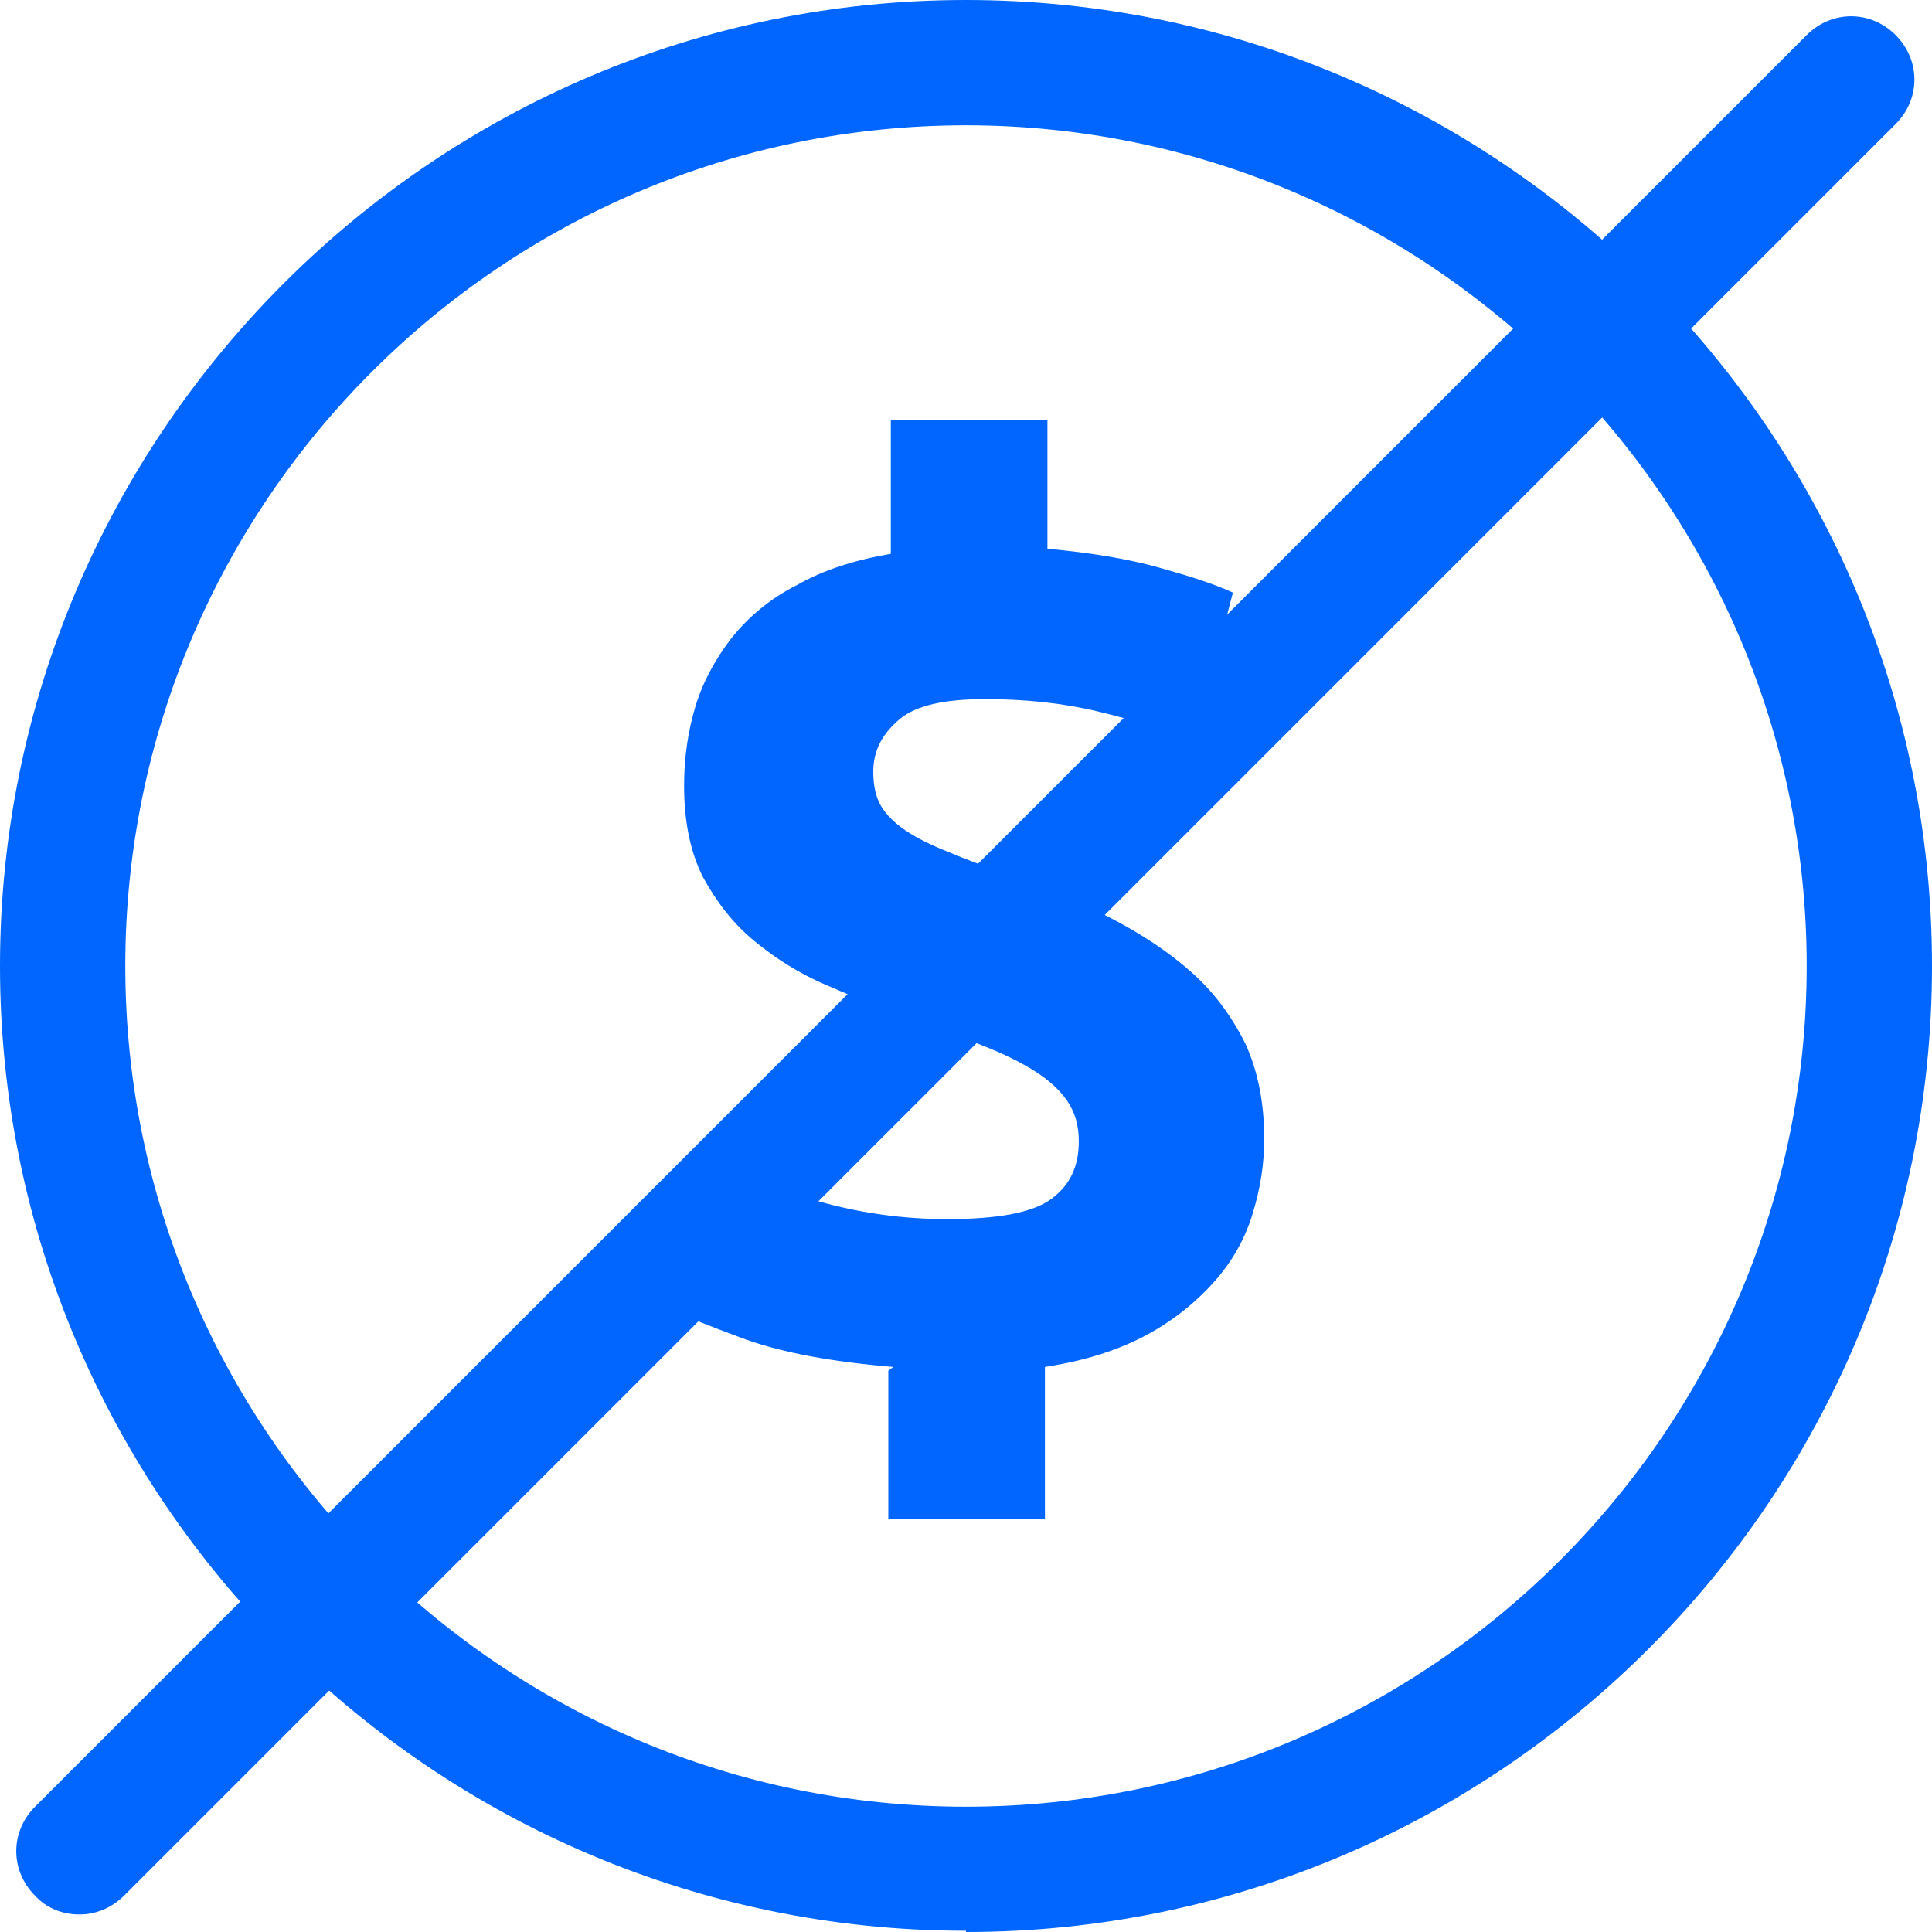 <svg width="34" height="34" viewBox="0 0 34 34" fill="none" xmlns="http://www.w3.org/2000/svg">
<path d="M17 33.978C7.629 33.978 0 26.349 0 17C0 7.651 7.629 0 17 0C26.371 0 34 7.629 34 17C34 26.371 26.371 34 17 34V33.978ZM17 2.205C8.842 2.205 2.205 8.842 2.205 17C2.205 25.158 8.842 31.795 17 31.795C25.158 31.795 31.795 25.158 31.795 17C31.795 8.842 25.136 2.205 17 2.205Z" fill="#0066FF"/>
<path d="M15.721 24.056C14.663 23.968 13.803 23.813 13.119 23.571C12.458 23.328 11.973 23.13 11.642 22.975L12.59 20.462C13.097 20.704 13.715 20.947 14.42 21.145C15.126 21.344 15.876 21.454 16.669 21.454C17.551 21.454 18.169 21.344 18.499 21.101C18.83 20.859 18.985 20.528 18.985 20.087C18.985 19.8 18.918 19.58 18.786 19.381C18.654 19.183 18.455 19.006 18.213 18.852C17.97 18.698 17.662 18.544 17.265 18.389C16.89 18.235 16.449 18.08 15.942 17.904C15.457 17.728 14.994 17.529 14.53 17.331C14.068 17.132 13.649 16.868 13.274 16.559C12.899 16.25 12.612 15.876 12.37 15.434C12.149 14.993 12.039 14.464 12.039 13.825C12.039 13.34 12.105 12.877 12.237 12.436C12.37 11.995 12.59 11.598 12.877 11.223C13.164 10.87 13.538 10.54 14.023 10.297C14.486 10.032 15.038 9.856 15.677 9.746V7.387H18.433V9.658C19.183 9.724 19.844 9.834 20.396 9.988C20.947 10.143 21.366 10.275 21.697 10.429L21.013 13.053C20.528 12.855 19.977 12.678 19.337 12.524C18.698 12.37 18.036 12.303 17.331 12.303C16.625 12.303 16.118 12.414 15.832 12.656C15.545 12.899 15.368 13.185 15.368 13.582C15.368 13.825 15.412 14.023 15.501 14.178C15.589 14.332 15.743 14.486 15.942 14.619C16.14 14.751 16.405 14.883 16.691 14.993C17 15.126 17.353 15.258 17.772 15.39C18.411 15.633 19.007 15.876 19.558 16.162C20.109 16.449 20.572 16.758 20.969 17.11C21.366 17.463 21.674 17.882 21.917 18.367C22.137 18.852 22.248 19.403 22.248 20.043C22.248 20.484 22.182 20.903 22.049 21.344C21.917 21.785 21.697 22.182 21.388 22.534C21.079 22.887 20.682 23.218 20.197 23.483C19.712 23.747 19.117 23.945 18.389 24.056V26.724H15.633V24.122L15.721 24.056Z" fill="#0066FF"/>
<path d="M1.389 33.691C1.102 33.691 0.816 33.581 0.617 33.361C0.176 32.92 0.176 32.236 0.617 31.795L31.795 0.617C32.236 0.176 32.919 0.176 33.36 0.617C33.801 1.058 33.801 1.742 33.36 2.183L2.183 33.361C1.962 33.581 1.676 33.691 1.411 33.691H1.389Z" fill="#0066FF"/>
</svg>
